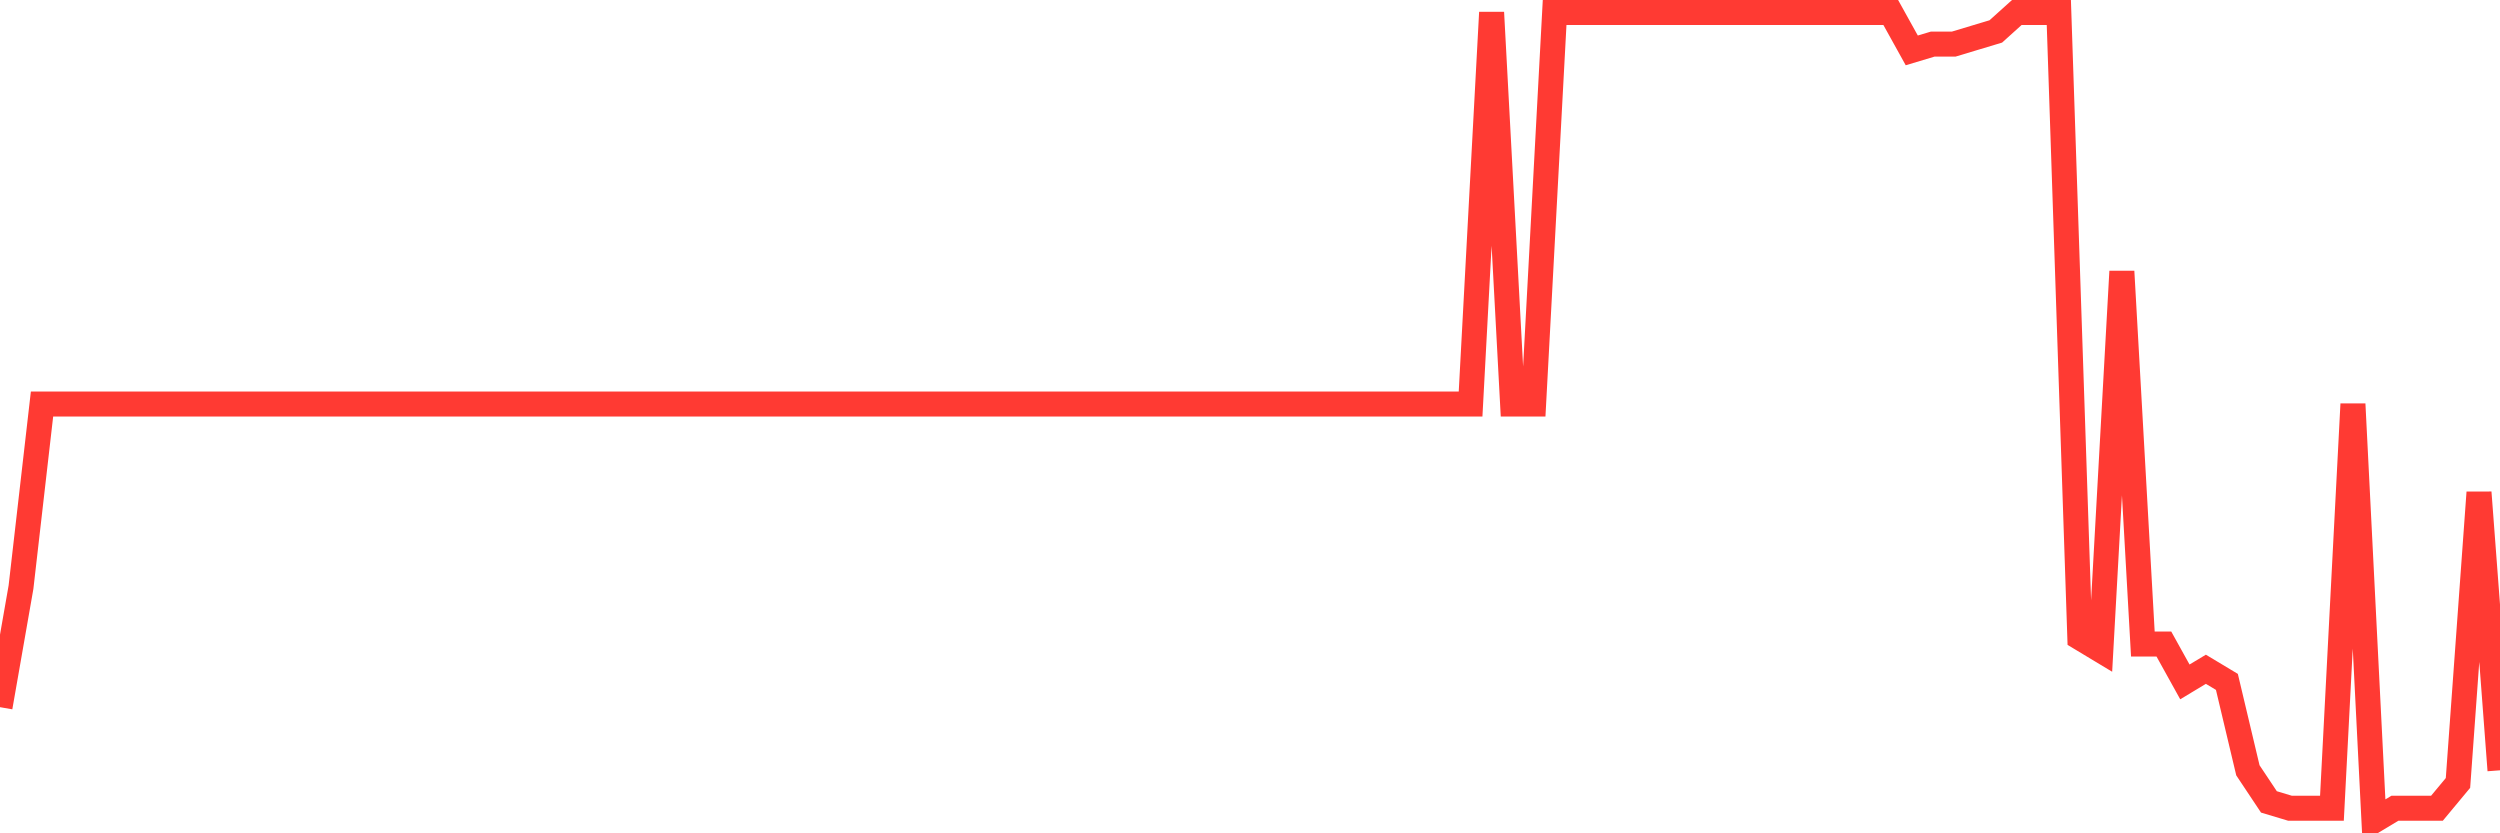 <svg
  xmlns="http://www.w3.org/2000/svg"
  xmlns:xlink="http://www.w3.org/1999/xlink"
  width="120"
  height="40"
  viewBox="0 0 120 40"
  preserveAspectRatio="none"
>
  <polyline
    points="0,33.944 1.008,28.184 2.017,19.394 3.025,19.394 4.034,19.394 5.042,19.394 6.05,19.394 7.059,19.394 8.067,19.394 9.076,19.394 10.084,19.394 11.092,19.394 12.101,19.394 13.109,19.394 14.118,19.394 15.126,19.394 16.134,19.394 17.143,19.394 18.151,19.394 19.16,19.394 20.168,19.394 21.176,19.394 22.185,19.394 23.193,19.394 24.202,19.394 25.21,19.394 26.218,19.394 27.227,19.394 28.235,19.394 29.244,19.394 30.252,19.394 31.261,19.394 32.269,19.394 33.277,19.394 34.286,19.394 35.294,19.394 36.303,19.394 37.311,19.394 38.319,19.394 39.328,19.394 40.336,19.394 41.345,19.394 42.353,19.394 43.361,19.394 44.37,19.394 45.378,19.394 46.387,19.394 47.395,19.394 48.403,19.394 49.412,19.394 50.42,19.394 51.429,19.394 52.437,19.394 53.445,19.394 54.454,19.394 55.462,19.394 56.471,19.394 57.479,19.394 58.487,19.394 59.496,19.394 60.504,19.394 61.513,19.394 62.521,19.394 63.529,19.394 64.538,19.394 65.546,19.394 66.555,19.394 67.563,19.394 68.571,19.394 69.58,19.394 70.588,19.394 71.597,0.6 72.605,19.394 73.613,19.394 74.622,0.6 75.63,0.6 76.639,0.6 77.647,0.6 78.655,0.6 79.664,0.6 80.672,0.6 81.681,0.6 82.689,0.6 83.697,0.6 84.706,0.6 85.714,0.6 86.723,0.6 87.731,0.6 88.739,0.6 89.748,0.6 90.756,0.6 91.765,2.419 92.773,2.116 93.782,2.116 94.79,1.812 95.798,1.509 96.807,0.6 97.815,0.6 98.824,0.6 99.832,30.609 100.84,31.216 101.849,13.028 102.857,30.913 103.866,30.913 104.874,32.731 105.882,32.125 106.891,32.731 107.899,36.975 108.908,38.491 109.916,38.794 110.924,38.794 111.933,38.794 112.941,19.394 113.95,39.4 114.958,38.794 115.966,38.794 116.975,38.794 117.983,37.581 118.992,23.637 120,36.975"
    fill="none"
    stroke="#ff3a33"
    stroke-width="1.2"
  >
  </polyline>
</svg>